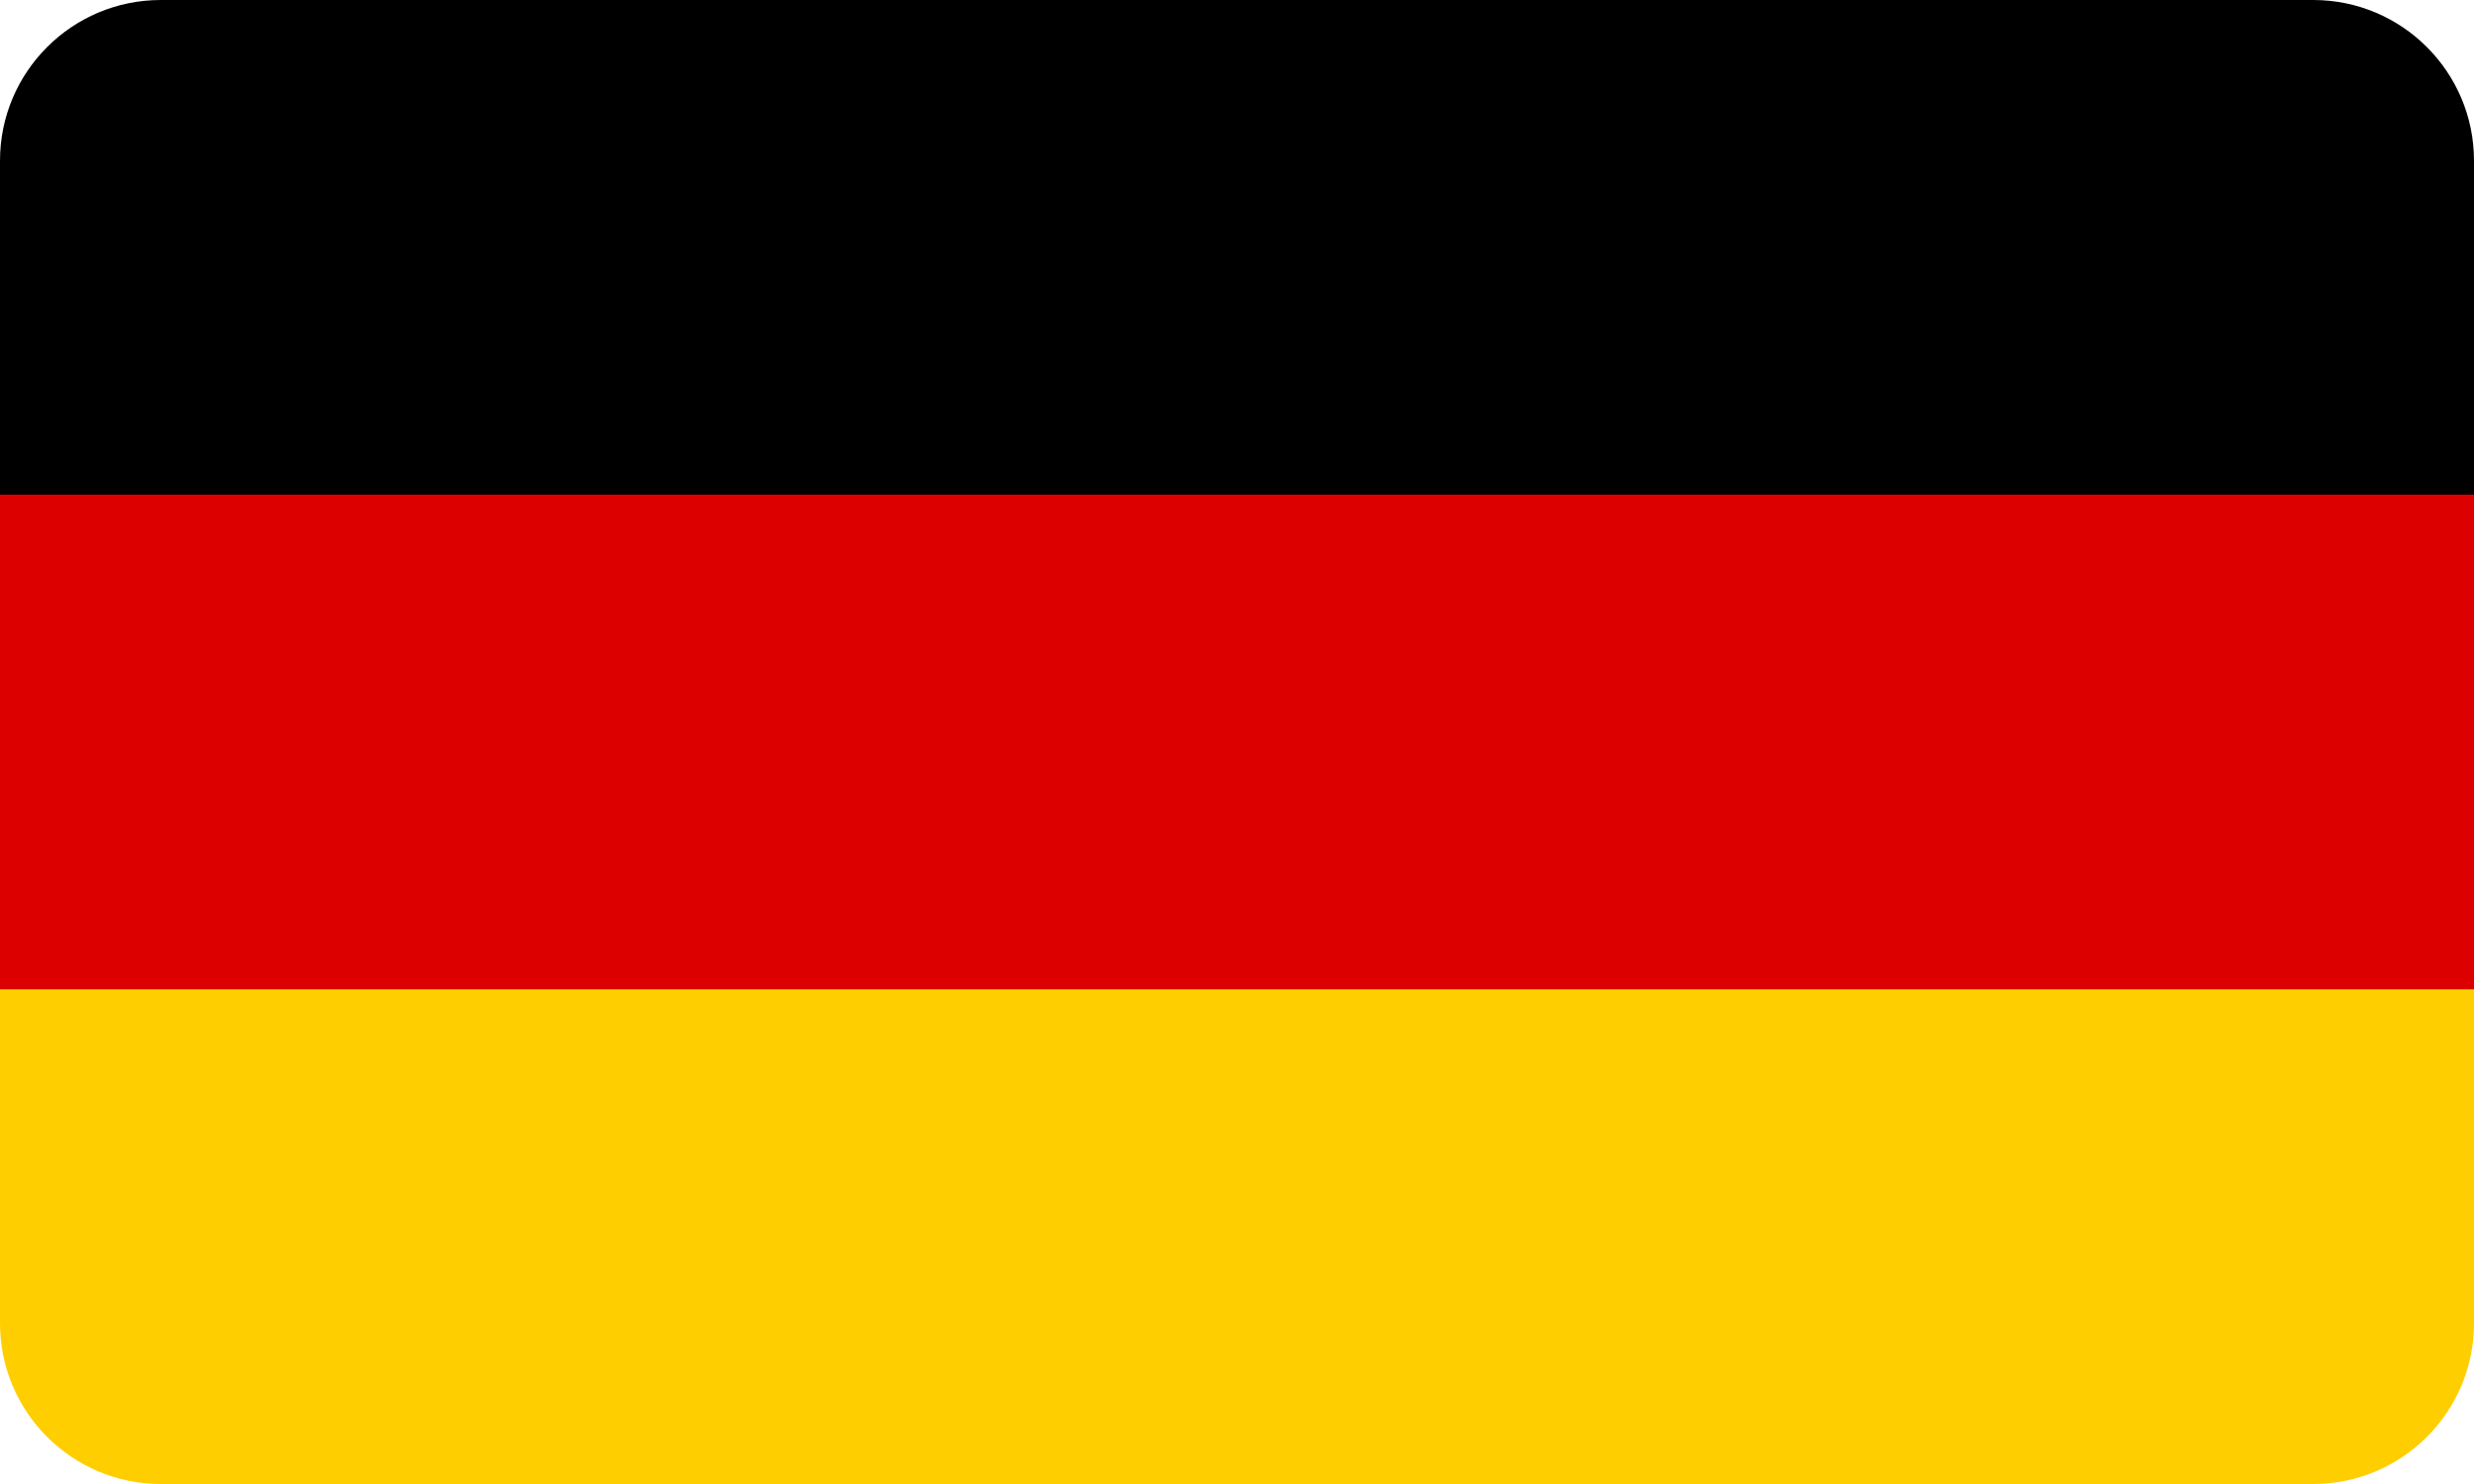 <?xml version="1.0" encoding="UTF-8"?> <svg xmlns="http://www.w3.org/2000/svg" id="Ebene_1" version="1.1" viewBox="0 0 1000 600"><defs><style> .st0 { fill: #ffce00; } .st1 { fill: #d00; } </style></defs><path id="black_stripe" d="M65,0h870c35.9,0,65,29.1,65,65v135H0V65C0,29.1,29.1,0,65,0Z"></path><rect id="red_stripe" class="st1" y="200" width="1000" height="200"></rect><path id="gold_stripe" class="st0" d="M0,400h1000v135c0,35.9-29.1,65-65,65H65c-35.9,0-65-29.1-65-65v-135h0Z"></path></svg> 